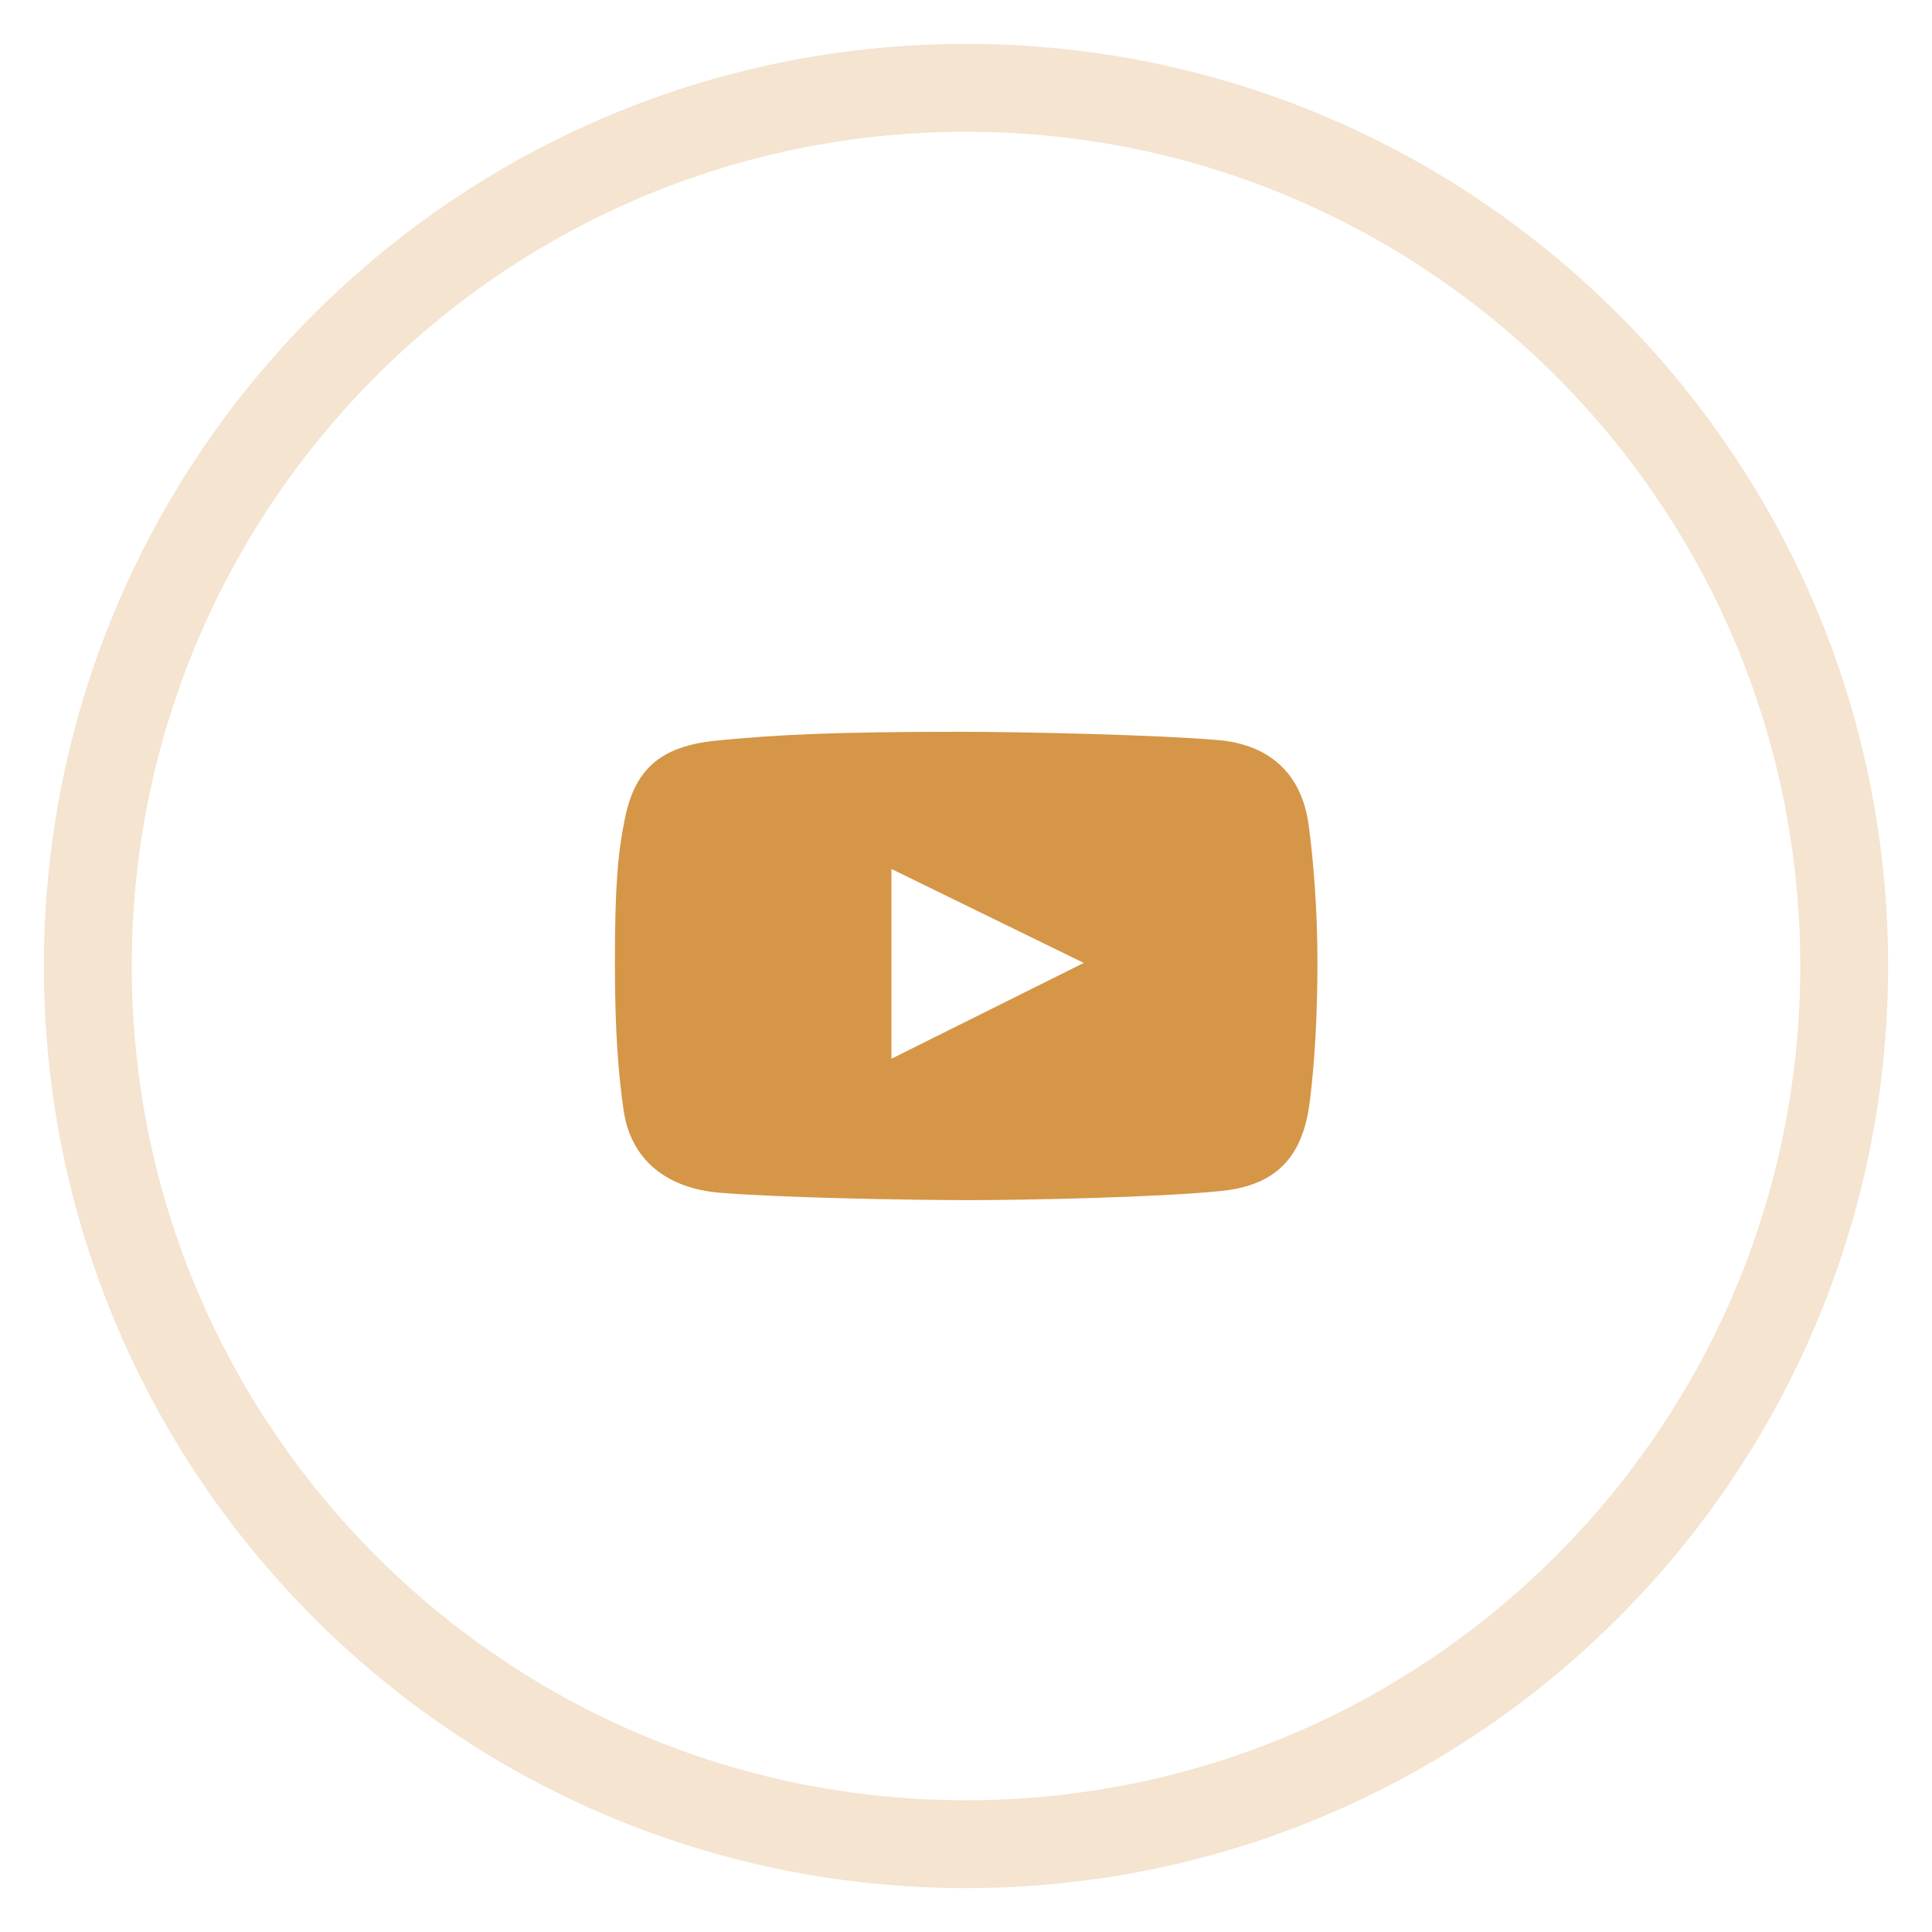 <?xml version="1.0" encoding="UTF-8"?> <svg xmlns="http://www.w3.org/2000/svg" width="22" height="22" viewBox="0 0 22 22" fill="none"> <path d="M21 11C21 16.523 16.523 21 11 21C5.477 21 1 16.523 1 11C1 5.477 5.477 1 11 1C16.523 1 21 5.477 21 11Z" stroke="#D59647" stroke-opacity="0.25"></path> <path fill-rule="evenodd" clip-rule="evenodd" d="M13.866 8.427C14.48 8.479 14.826 8.832 14.902 9.395C14.955 9.788 15.002 10.351 15.002 10.955C15.002 12.018 14.902 12.632 14.902 12.632C14.808 13.192 14.519 13.497 13.913 13.561C13.235 13.633 11.711 13.666 11.034 13.666C10.334 13.666 8.916 13.639 8.209 13.583C7.601 13.536 7.186 13.216 7.102 12.648C7.041 12.235 7.002 11.743 7.002 10.961C7.002 10.09 7.035 9.722 7.114 9.329C7.226 8.768 7.511 8.496 8.162 8.433C8.845 8.366 9.49 8.333 10.934 8.333C11.64 8.333 13.163 8.367 13.866 8.427ZM10.151 9.895V12.056L12.341 10.965L10.151 9.895Z" fill="#D59647"></path> </svg> 